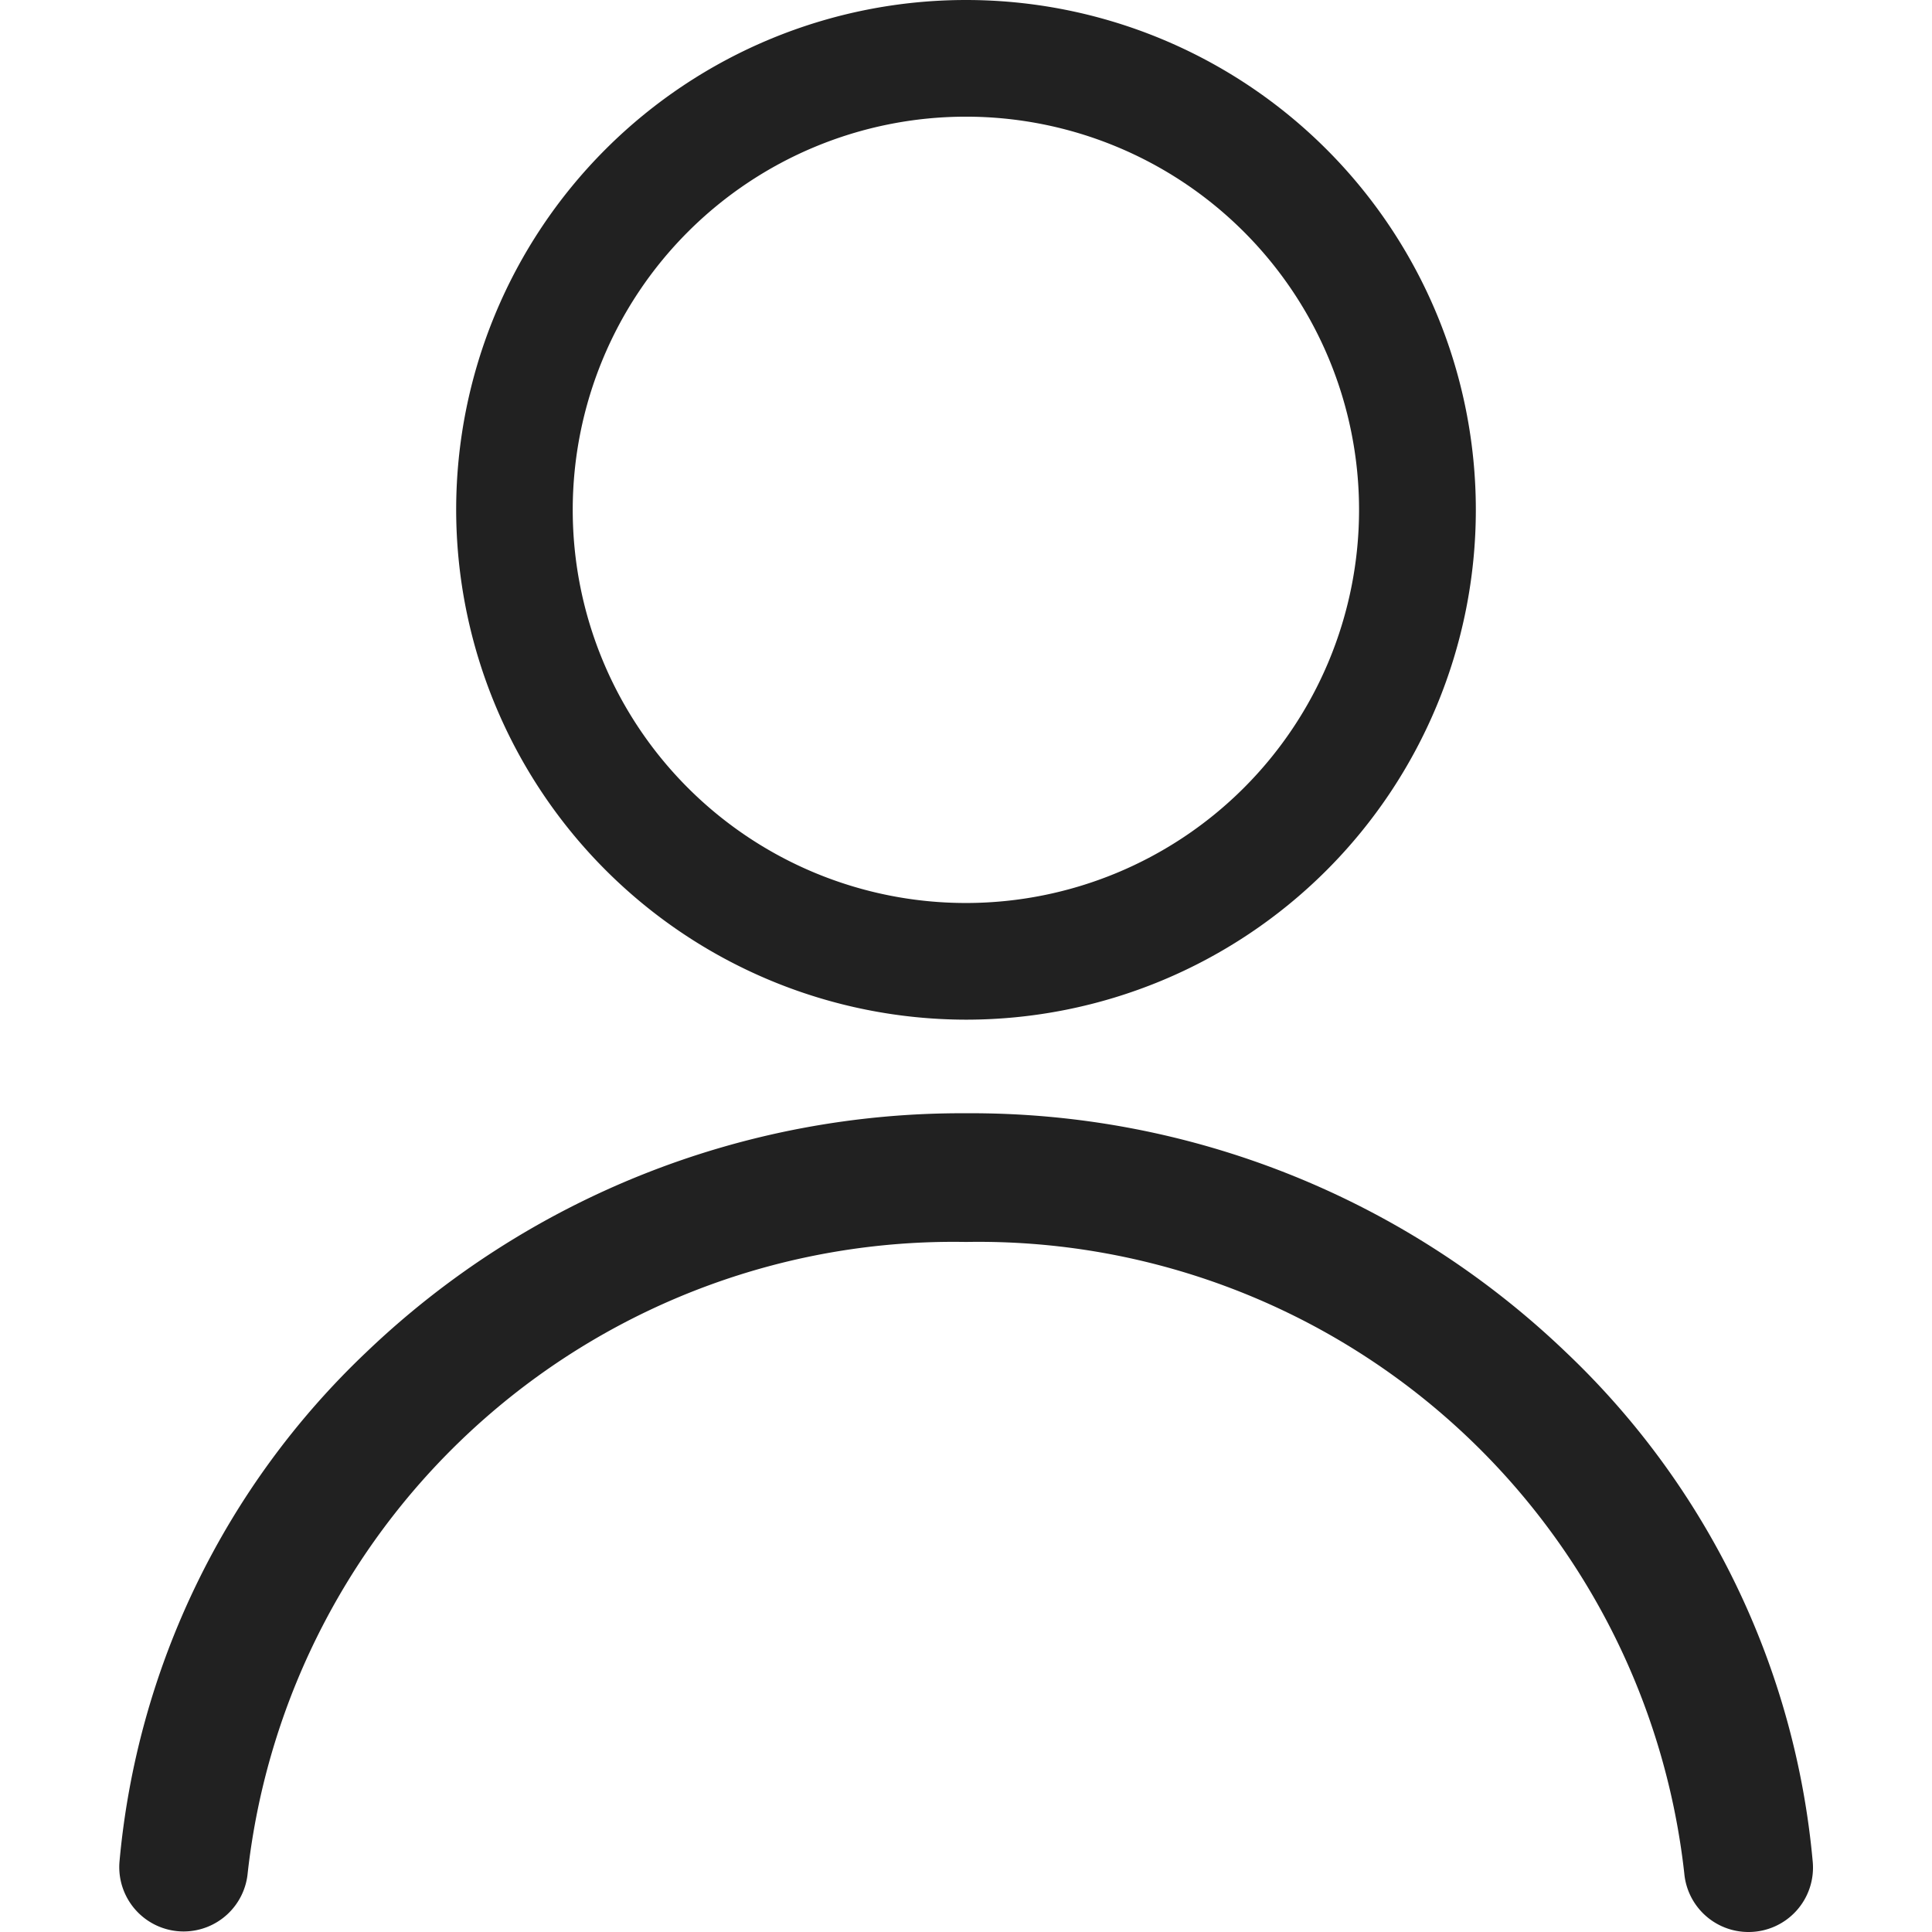 <svg xmlns="http://www.w3.org/2000/svg" xmlns:xlink="http://www.w3.org/1999/xlink" width="18" height="18" viewBox="0 0 18 18">
  <defs>
    <clipPath id="clip-path">
      <rect id="Rectangle_5937" data-name="Rectangle 5937" width="18" height="18" transform="translate(-4137 -11111)" fill="#212121"/>
    </clipPath>
  </defs>
  <g id="Mask_Group_14" data-name="Mask Group 14" transform="translate(4137 11111)" clip-path="url(#clip-path)">
    <g id="account" transform="translate(-4135.89 -11111)">
      <g id="Layer_2_1_" transform="translate(3.14)">
        <g id="Layer_1-2">
          <path id="Path_9366" data-name="Path 9366" d="M8.275,9.5a4.75,4.75,0,1,0-4.75-4.75A4.756,4.756,0,0,0,8.275,9.5Zm0-8.413A3.663,3.663,0,1,1,4.611,4.75,3.664,3.664,0,0,1,8.275,1.087Z" transform="translate(-3.525)" fill="#212121"/>
        </g>
      </g>
      <g id="Group_23319" data-name="Group 23319" transform="translate(0 10.369)">
        <path id="Path_9367" data-name="Path 9367" d="M15.22,19.152H15.21a.6.6,0,0,1-.592-.547,6.616,6.616,0,0,0-6.692-5.882A6.616,6.616,0,0,0,1.234,18.6a.6.6,0,0,1-.592.547H.631A.6.6,0,0,1,.039,18.5a7.466,7.466,0,0,1,2.3-4.75,8.021,8.021,0,0,1,5.588-2.226,8.006,8.006,0,0,1,5.588,2.226,7.466,7.466,0,0,1,2.3,4.75A.6.6,0,0,1,15.22,19.152Z" transform="translate(-0.036 -11.521)" fill="#212121"/>
      </g>
    </g>
  </g>
</svg>
